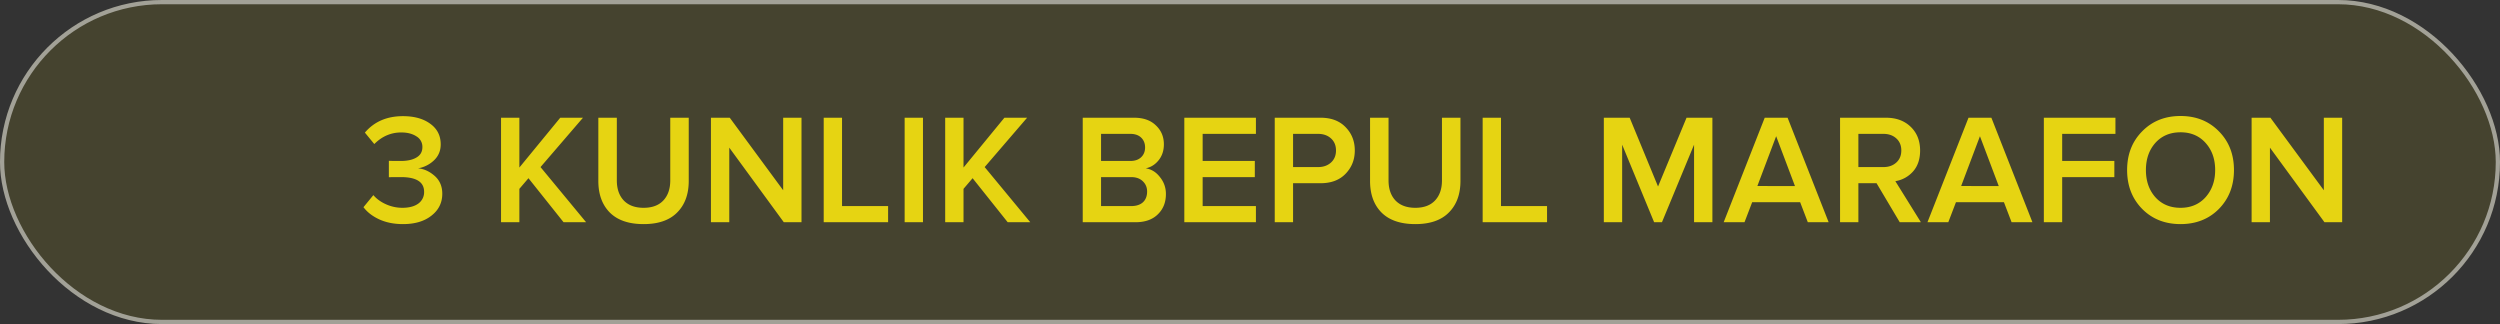 <?xml version="1.0" encoding="UTF-8"?> <svg xmlns="http://www.w3.org/2000/svg" width="270" height="35" fill="none"><rect width="100%" height="100%" fill="#333333" stroke="none"/><rect width="270" height="35" fill="#E6D412" fill-opacity=".1" rx="17.5"></rect><rect width="269.542" height="34.541" x=".229" y=".229" stroke="#fff" stroke-opacity=".5" stroke-width=".458" rx="17.271"></rect><path fill="#E6D412" d="M43.52 24.203q-1.439 0-2.555-.508-1.1-.507-1.71-1.32l1.067-1.302q.54.626 1.387.998a4.3 4.3 0 0 0 1.743.372q1.1 0 1.726-.457a1.51 1.51 0 0 0 .626-1.268q0-1.59-2.504-1.591-1.134 0-1.303.017v-1.777q.203.017 1.303.017 1.05 0 1.675-.372.642-.372.643-1.117a1.3 1.3 0 0 0-.643-1.167q-.644-.423-1.641-.423-1.659 0-2.91 1.252l-1.016-1.235q1.506-1.777 4.112-1.777 1.844 0 2.96.83 1.117.811 1.117 2.216 0 1.05-.744 1.743a3.28 3.28 0 0 1-1.709.846q.964.084 1.794.812.828.727.829 1.929 0 1.456-1.168 2.368-1.15.915-3.08.914M63.3 24h-2.436l-3.79-4.754-.982 1.15V24h-1.98V12.714h1.98v5.38l4.416-5.38h2.454l-4.586 5.33zm6.211.203q-2.402 0-3.654-1.252-1.236-1.252-1.236-3.401v-6.836h1.997v6.768q0 1.371.745 2.166.76.795 2.148.795t2.132-.795q.745-.795.745-2.166v-6.768h1.996v6.82q0 2.165-1.252 3.417-1.235 1.252-3.62 1.252M86.563 24H84.65l-5.888-8.054V24h-1.98V12.714h2.031l5.77 7.834v-7.834h1.98zm9.352 0H88.96V12.714h1.98v9.543h4.975zm3.766 0h-1.98V12.714h1.98zm11.587 0h-2.437l-3.79-4.754-.981 1.15V24h-1.98V12.714h1.98v5.38l4.416-5.38h2.453l-4.585 5.33zm11.369 0h-5.702V12.714h5.549q1.506 0 2.352.83.863.81.863 2.047 0 1.015-.575 1.726-.558.693-1.387.863.913.135 1.539.947.643.796.643 1.827 0 1.354-.88 2.2-.863.846-2.402.846m-.559-6.616q.745 0 1.168-.406.423-.405.423-1.049 0-.66-.423-1.066-.423-.405-1.168-.406h-3.164v2.927zm.085 4.873q.811 0 1.269-.406.457-.423.457-1.167 0-.66-.457-1.1-.458-.457-1.269-.457h-3.249v3.13zM135.639 24h-7.733V12.714h7.733v1.743h-5.753v2.927h5.634v1.743h-5.634v3.13h5.753zm4.012 0h-1.979V12.714h4.957q1.709 0 2.69 1.016.999 1.015.999 2.52 0 1.49-.999 2.522-.981 1.015-2.69 1.015h-2.978zm2.707-5.956q.846 0 1.388-.49.541-.492.541-1.303 0-.813-.541-1.303-.542-.49-1.388-.49h-2.707v3.586zm10.498 6.159q-2.403 0-3.655-1.252-1.236-1.252-1.235-3.401v-6.836h1.996v6.768q0 1.371.745 2.166.761.795 2.149.795t2.131-.795q.745-.795.745-2.166v-6.768h1.997v6.82q0 2.165-1.253 3.417-1.235 1.252-3.62 1.252M167.081 24h-6.954V12.714h1.98v9.543h4.974zm17.858 0h-1.98v-8.375L179.491 24h-.846l-3.452-8.375V24h-1.979V12.714h2.791l3.063 7.428 3.079-7.428h2.792zm12.554 0h-2.25l-.829-2.166h-5.178L188.407 24h-2.25l4.433-11.286h2.47zm-3.638-3.908-2.03-5.381-2.031 5.38zM207.456 24h-2.284l-2.504-4.213h-1.963V24h-1.979V12.714h4.957q1.659 0 2.674.982 1.014.981 1.015 2.555 0 1.421-.778 2.284a3.24 3.24 0 0 1-1.896 1.032zm-4.043-5.956q.846 0 1.387-.49.541-.492.541-1.303 0-.813-.541-1.303t-1.387-.49h-2.708v3.586zM219.502 24h-2.25l-.829-2.166h-5.178L210.416 24h-2.25l4.433-11.286h2.47zm-3.638-3.908-2.03-5.381-2.03 5.38zM222.715 24h-1.98V12.714h7.732v1.743h-5.752v2.927h5.634v1.743h-5.634zm16.928-1.438q-1.623 1.641-4.145 1.641t-4.145-1.641q-1.625-1.658-1.625-4.196t1.625-4.18q1.623-1.658 4.145-1.658t4.145 1.658q1.625 1.642 1.625 4.18t-1.625 4.196m-4.145-.119q1.675 0 2.707-1.15 1.032-1.167 1.032-2.927 0-1.777-1.032-2.927-1.032-1.152-2.707-1.151-1.692 0-2.724 1.15-1.015 1.151-1.015 2.928t1.015 2.927q1.032 1.15 2.724 1.15M252.954 24h-1.912l-5.889-8.054V24h-1.979V12.714h2.03l5.77 7.834v-7.834h1.98z"></path></svg> 